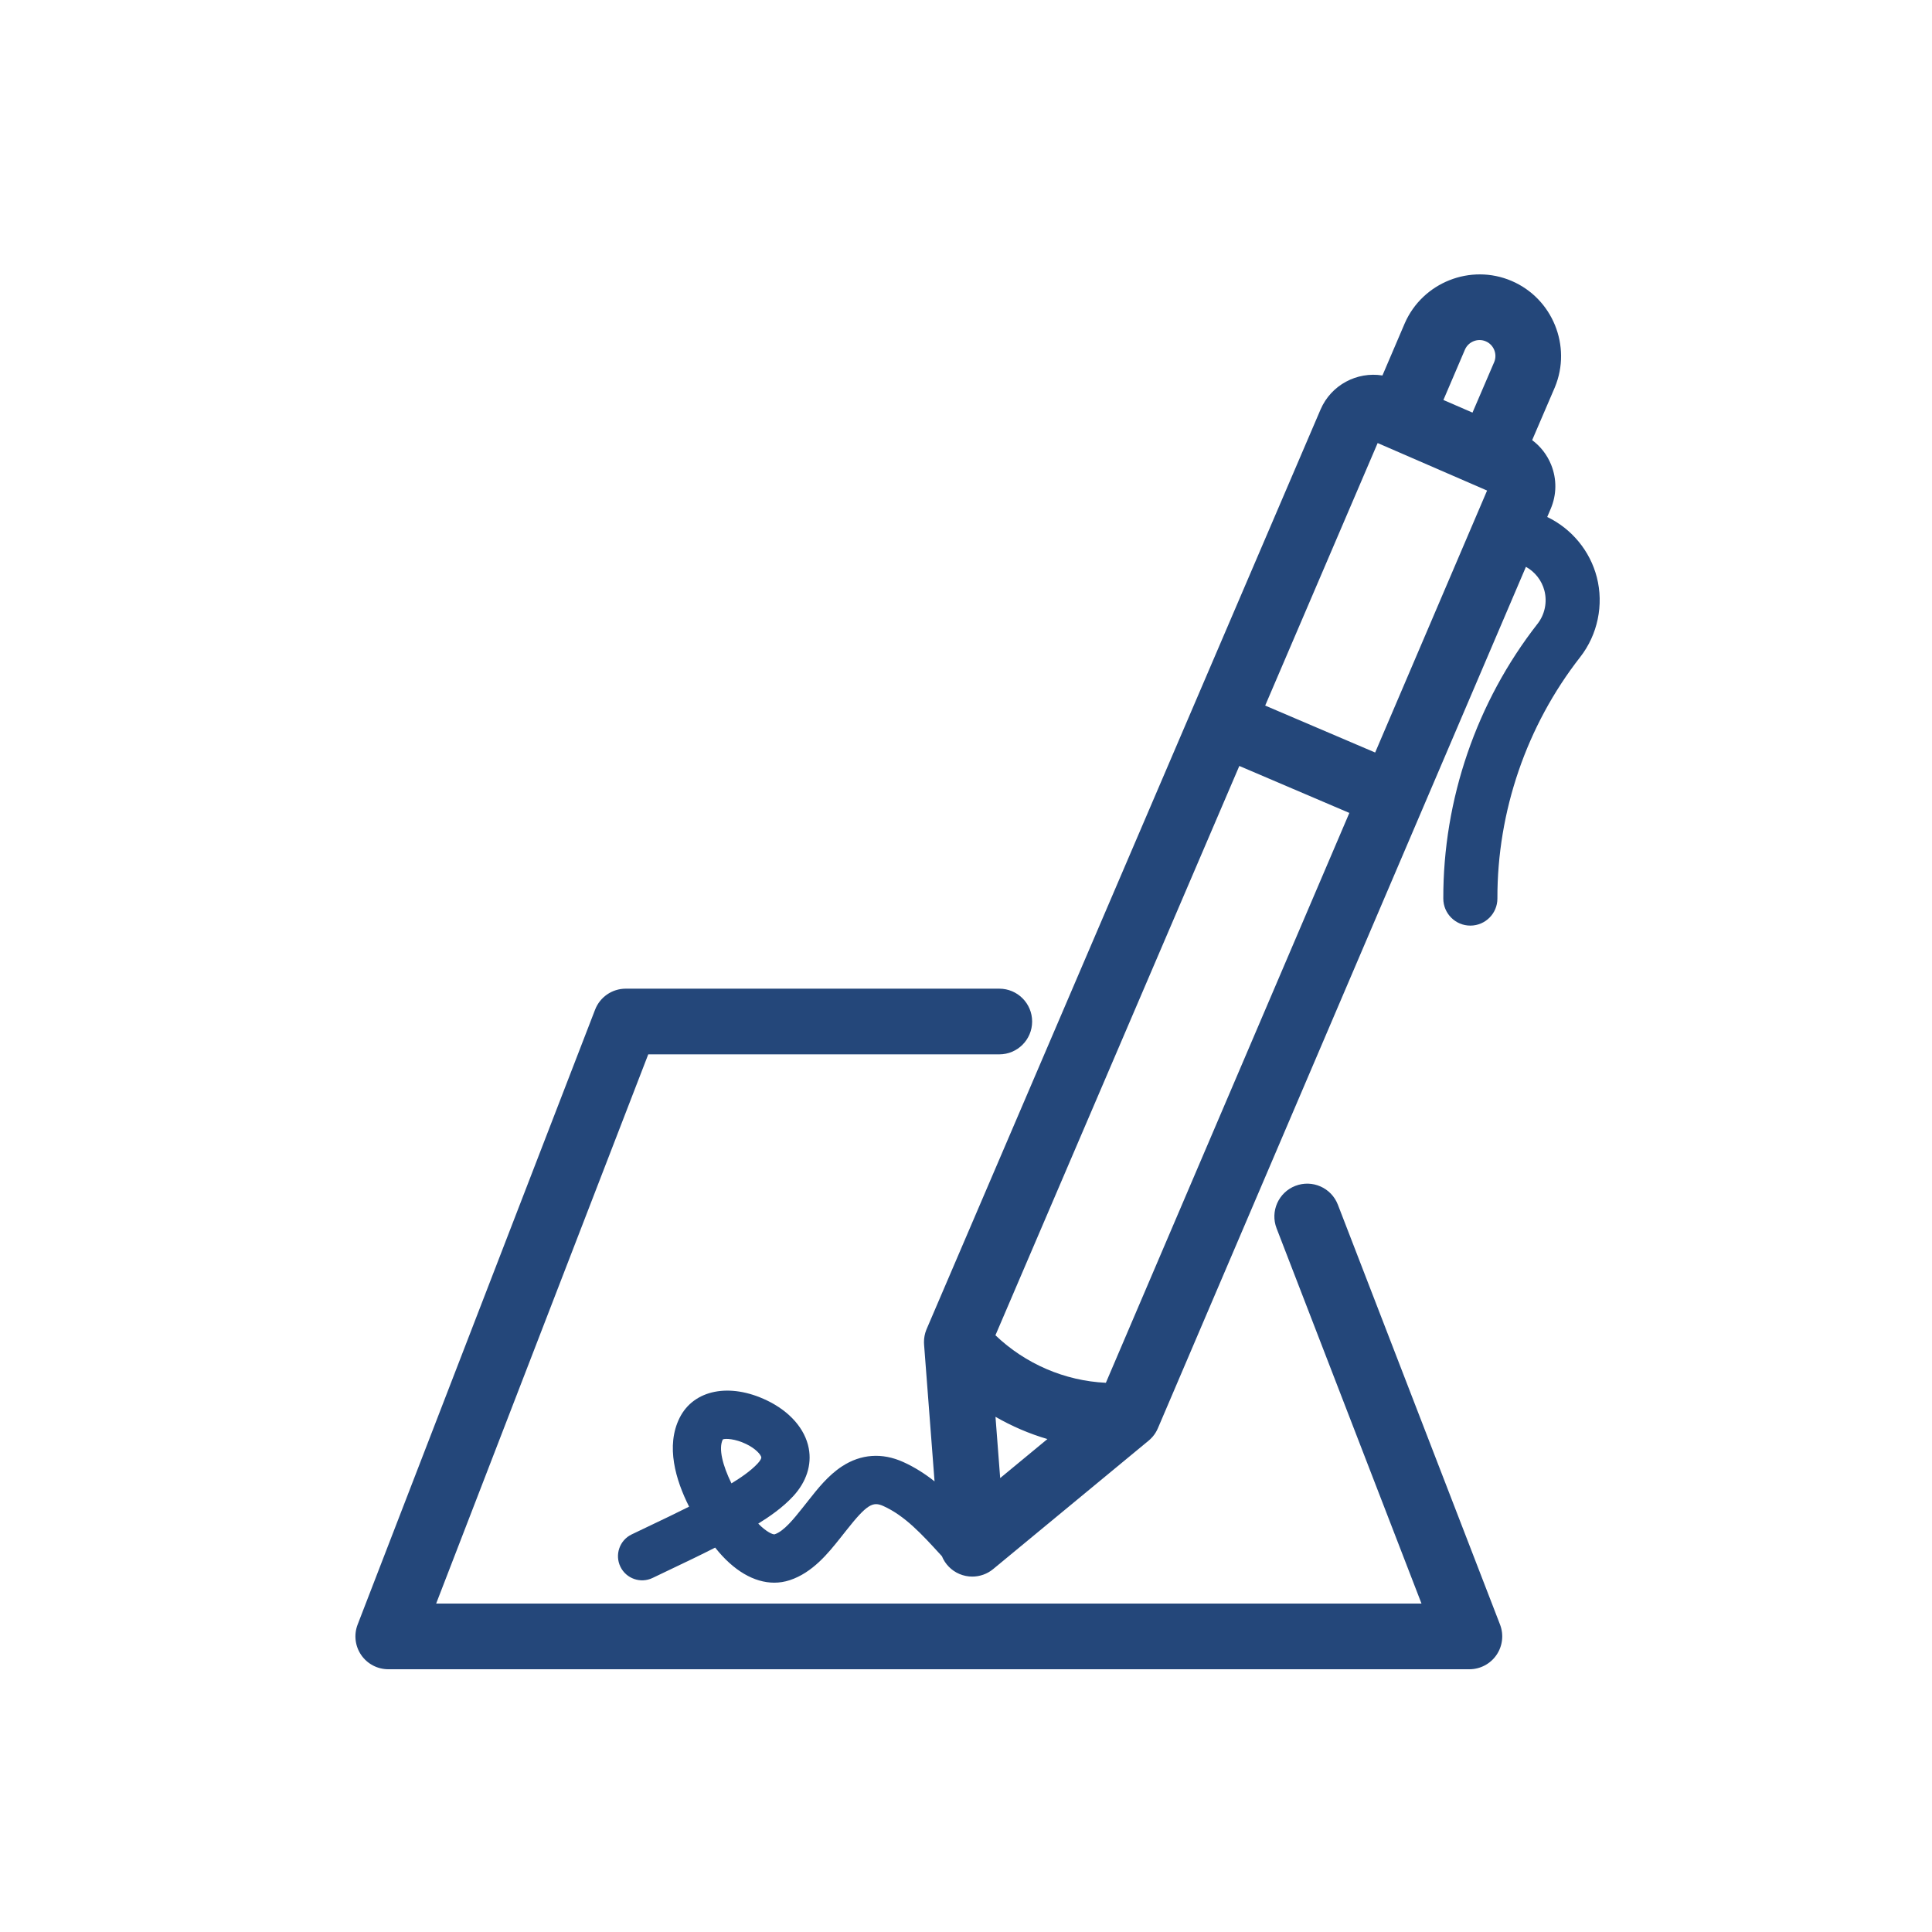 <?xml version="1.0" encoding="utf-8"?>
<!-- Generator: Adobe Illustrator 15.1.0, SVG Export Plug-In . SVG Version: 6.00 Build 0)  -->
<!DOCTYPE svg PUBLIC "-//W3C//DTD SVG 1.1//EN" "http://www.w3.org/Graphics/SVG/1.1/DTD/svg11.dtd">
<svg version="1.1" id="Layer_1" xmlns="http://www.w3.org/2000/svg" xmlns:xlink="http://www.w3.org/1999/xlink" x="0px" y="0px"
	 width="1000px" height="1000px" viewBox="0 0 1000 1000" enable-background="new 0 0 1000 1000" xml:space="preserve">
<g>
	<path fill="#24477A" d="M692.474,623.535c-3.383-8.758-13.223-13.115-21.984-9.734c-8.758,3.383-13.115,13.225-9.732,21.983
		L735.765,830H225.755l109.778-284.266h181.698c9.391,0,17.001-7.611,17.001-17s-7.61-17-17.001-17H323.875
		c-7.025,0-13.327,4.322-15.858,10.875L185.108,840.875c-2.02,5.229-1.332,11.117,1.839,15.739c3.17,4.622,8.414,7.386,14.02,7.386
		h559.587c5.605,0,10.85-2.764,14.02-7.386c3.172-4.622,3.857-10.511,1.84-15.739L692.474,623.535z"/>
	<path fill="#24477A" d="M826.507,298.748c-3.502-13.609-13.031-25.113-25.668-31.158l1.803-4.22c0,0,0.002-0.001,0.002-0.001
		s0,0,0-0.001c3.119-7.306,3.207-15.39,0.248-22.763c-2.078-5.17-5.482-9.552-9.85-12.788l11.68-27.192
		c0.012-0.028,0.02-0.058,0.031-0.086c0.016-0.035,0.033-0.067,0.047-0.103c8.846-21.293-1.211-45.983-22.416-55.038
		c-21.203-9.055-45.992,0.756-55.256,21.87c-0.012,0.025-0.018,0.051-0.029,0.077c-0.01,0.024-0.023,0.046-0.035,0.07
		l-11.514,26.929c-13.145-2.106-26.563,4.871-32.041,17.639c-0.004,0.01-0.01,0.018-0.012,0.028L479.623,687.918
		c-0.031,0.071-0.057,0.145-0.086,0.217c-0.055,0.133-0.105,0.266-0.156,0.398c-0.162,0.422-0.312,0.847-0.438,1.278
		c-0.016,0.052-0.029,0.103-0.043,0.154c-0.122,0.429-0.223,0.863-0.311,1.3c-0.021,0.109-0.045,0.217-0.064,0.325
		c-0.082,0.462-0.148,0.927-0.193,1.395c-0.009,0.086-0.013,0.173-0.02,0.259c-0.035,0.424-0.053,0.849-0.055,1.275
		c-0.002,0.086-0.006,0.172-0.004,0.258c0.004,0.377,0.017,0.755,0.045,1.133l5.424,70.838c-4.902-3.868-10.258-7.332-16.229-10.023
		c-10.918-4.92-21.863-4.144-31.652,2.245c-7.201,4.698-12.686,11.661-17.524,17.806c-0.701,0.889-1.396,1.772-2.09,2.639
		l-1.042,1.306c-4.209,5.284-9.448,11.861-14.213,13.425c-0.778,0.266-4.299-1.178-8.5-5.528c5.698-3.527,12.558-8.214,18.07-14.171
		c6.844-7.395,9.707-16.217,8.063-24.842c-1.918-10.053-9.83-19.085-21.708-24.779c-19.25-9.23-37.794-5.536-45.095,8.981
		c-7.359,14.634-2.049,32.298,4.874,46.036c-6.534,3.293-13.146,6.443-19.653,9.544c-3.37,1.605-6.737,3.21-10.094,4.833
		c-6.216,3.004-8.819,10.479-5.815,16.693c3.004,6.216,10.479,8.818,16.694,5.814c3.314-1.602,6.641-3.187,9.969-4.771
		c7.394-3.523,14.916-7.107,22.399-10.926c0.061,0.077,0.119,0.151,0.176,0.223c9.284,11.697,20.012,17.934,30.393,17.934
		c2.708,0,5.393-0.424,8.022-1.287c11.866-3.895,20.02-14.129,25.973-21.602l1.005-1.26c0.733-0.916,1.47-1.852,2.21-2.793
		c10.898-13.834,13.898-15.146,19.268-12.727c11.178,5.037,20.037,14.732,29.418,24.998c0.289,0.316,0.589,0.643,0.881,0.961
		c1.672,4.079,4.887,7.425,9.072,9.203c2.141,0.91,4.402,1.355,6.647,1.355c3.887,0,7.729-1.332,10.829-3.894l80.441-66.451
		c0.033-0.026,0.061-0.058,0.092-0.085c0.223-0.186,0.438-0.377,0.65-0.574c0.076-0.07,0.15-0.141,0.225-0.211
		c0.34-0.328,0.67-0.67,0.984-1.029c0.018-0.02,0.037-0.039,0.057-0.061c0.104-0.12,0.203-0.244,0.305-0.367
		c0.09-0.109,0.176-0.221,0.262-0.332c0.139-0.178,0.279-0.355,0.412-0.539c0.031-0.045,0.059-0.092,0.09-0.136
		c0.049-0.069,0.096-0.142,0.143-0.212c0.098-0.142,0.195-0.281,0.287-0.425c0.094-0.147,0.182-0.299,0.271-0.45
		c0.086-0.144,0.166-0.289,0.25-0.437c0.021-0.04,0.045-0.079,0.066-0.119c0.107-0.199,0.211-0.4,0.311-0.604
		c0.021-0.044,0.041-0.088,0.063-0.132c0.088-0.182,0.178-0.363,0.26-0.548c0.025-0.058,0.055-0.11,0.078-0.167l0.135-0.315
		c0.002,0,0.002-0.001,0.002-0.001l190.367-445.564c4.703,2.608,8.221,7.097,9.572,12.345c1.525,5.929,0.201,12.33-3.545,17.123
		c-31.598,40.433-48.926,90.961-48.793,142.276c0.02,7.72,6.283,13.964,13.998,13.964c0.014,0,0.025,0,0.037,0
		c7.732-0.02,13.984-6.304,13.965-14.036c-0.117-45.071,15.104-89.45,42.857-124.963
		C826.972,328.495,830.187,313.039,826.507,298.748z M378.602,767.798c-4.523-9.22-6.831-18.058-4.466-22.761
		c0.001-0.001,0.002-0.002,0.003-0.004c1.383-0.586,6.425-0.316,11.949,2.334c5.04,2.416,7.688,5.502,7.959,6.922
		c0.093,0.484-0.444,1.654-1.853,3.176C388.467,761.492,383.06,765.068,378.602,767.798z M711.778,389.504l-56.92-24.299
		l58.211-135.884l56.643,24.588L711.778,389.504z M572.397,715.729c-21.277-1.003-41.651-9.771-57.164-24.596L641.47,396.458
		l56.951,24.312L572.397,715.729z M769.032,176.668c4.125,1.761,6.084,6.557,4.379,10.701l-11.252,26.195l-15.055-6.536
		l11.162-26.107C760.077,176.812,764.903,174.903,769.032,176.668z M515.263,733.334c8.477,4.895,17.505,8.76,26.877,11.518
		l-24.449,20.197L515.263,733.334z"/>
</g>
</svg>
